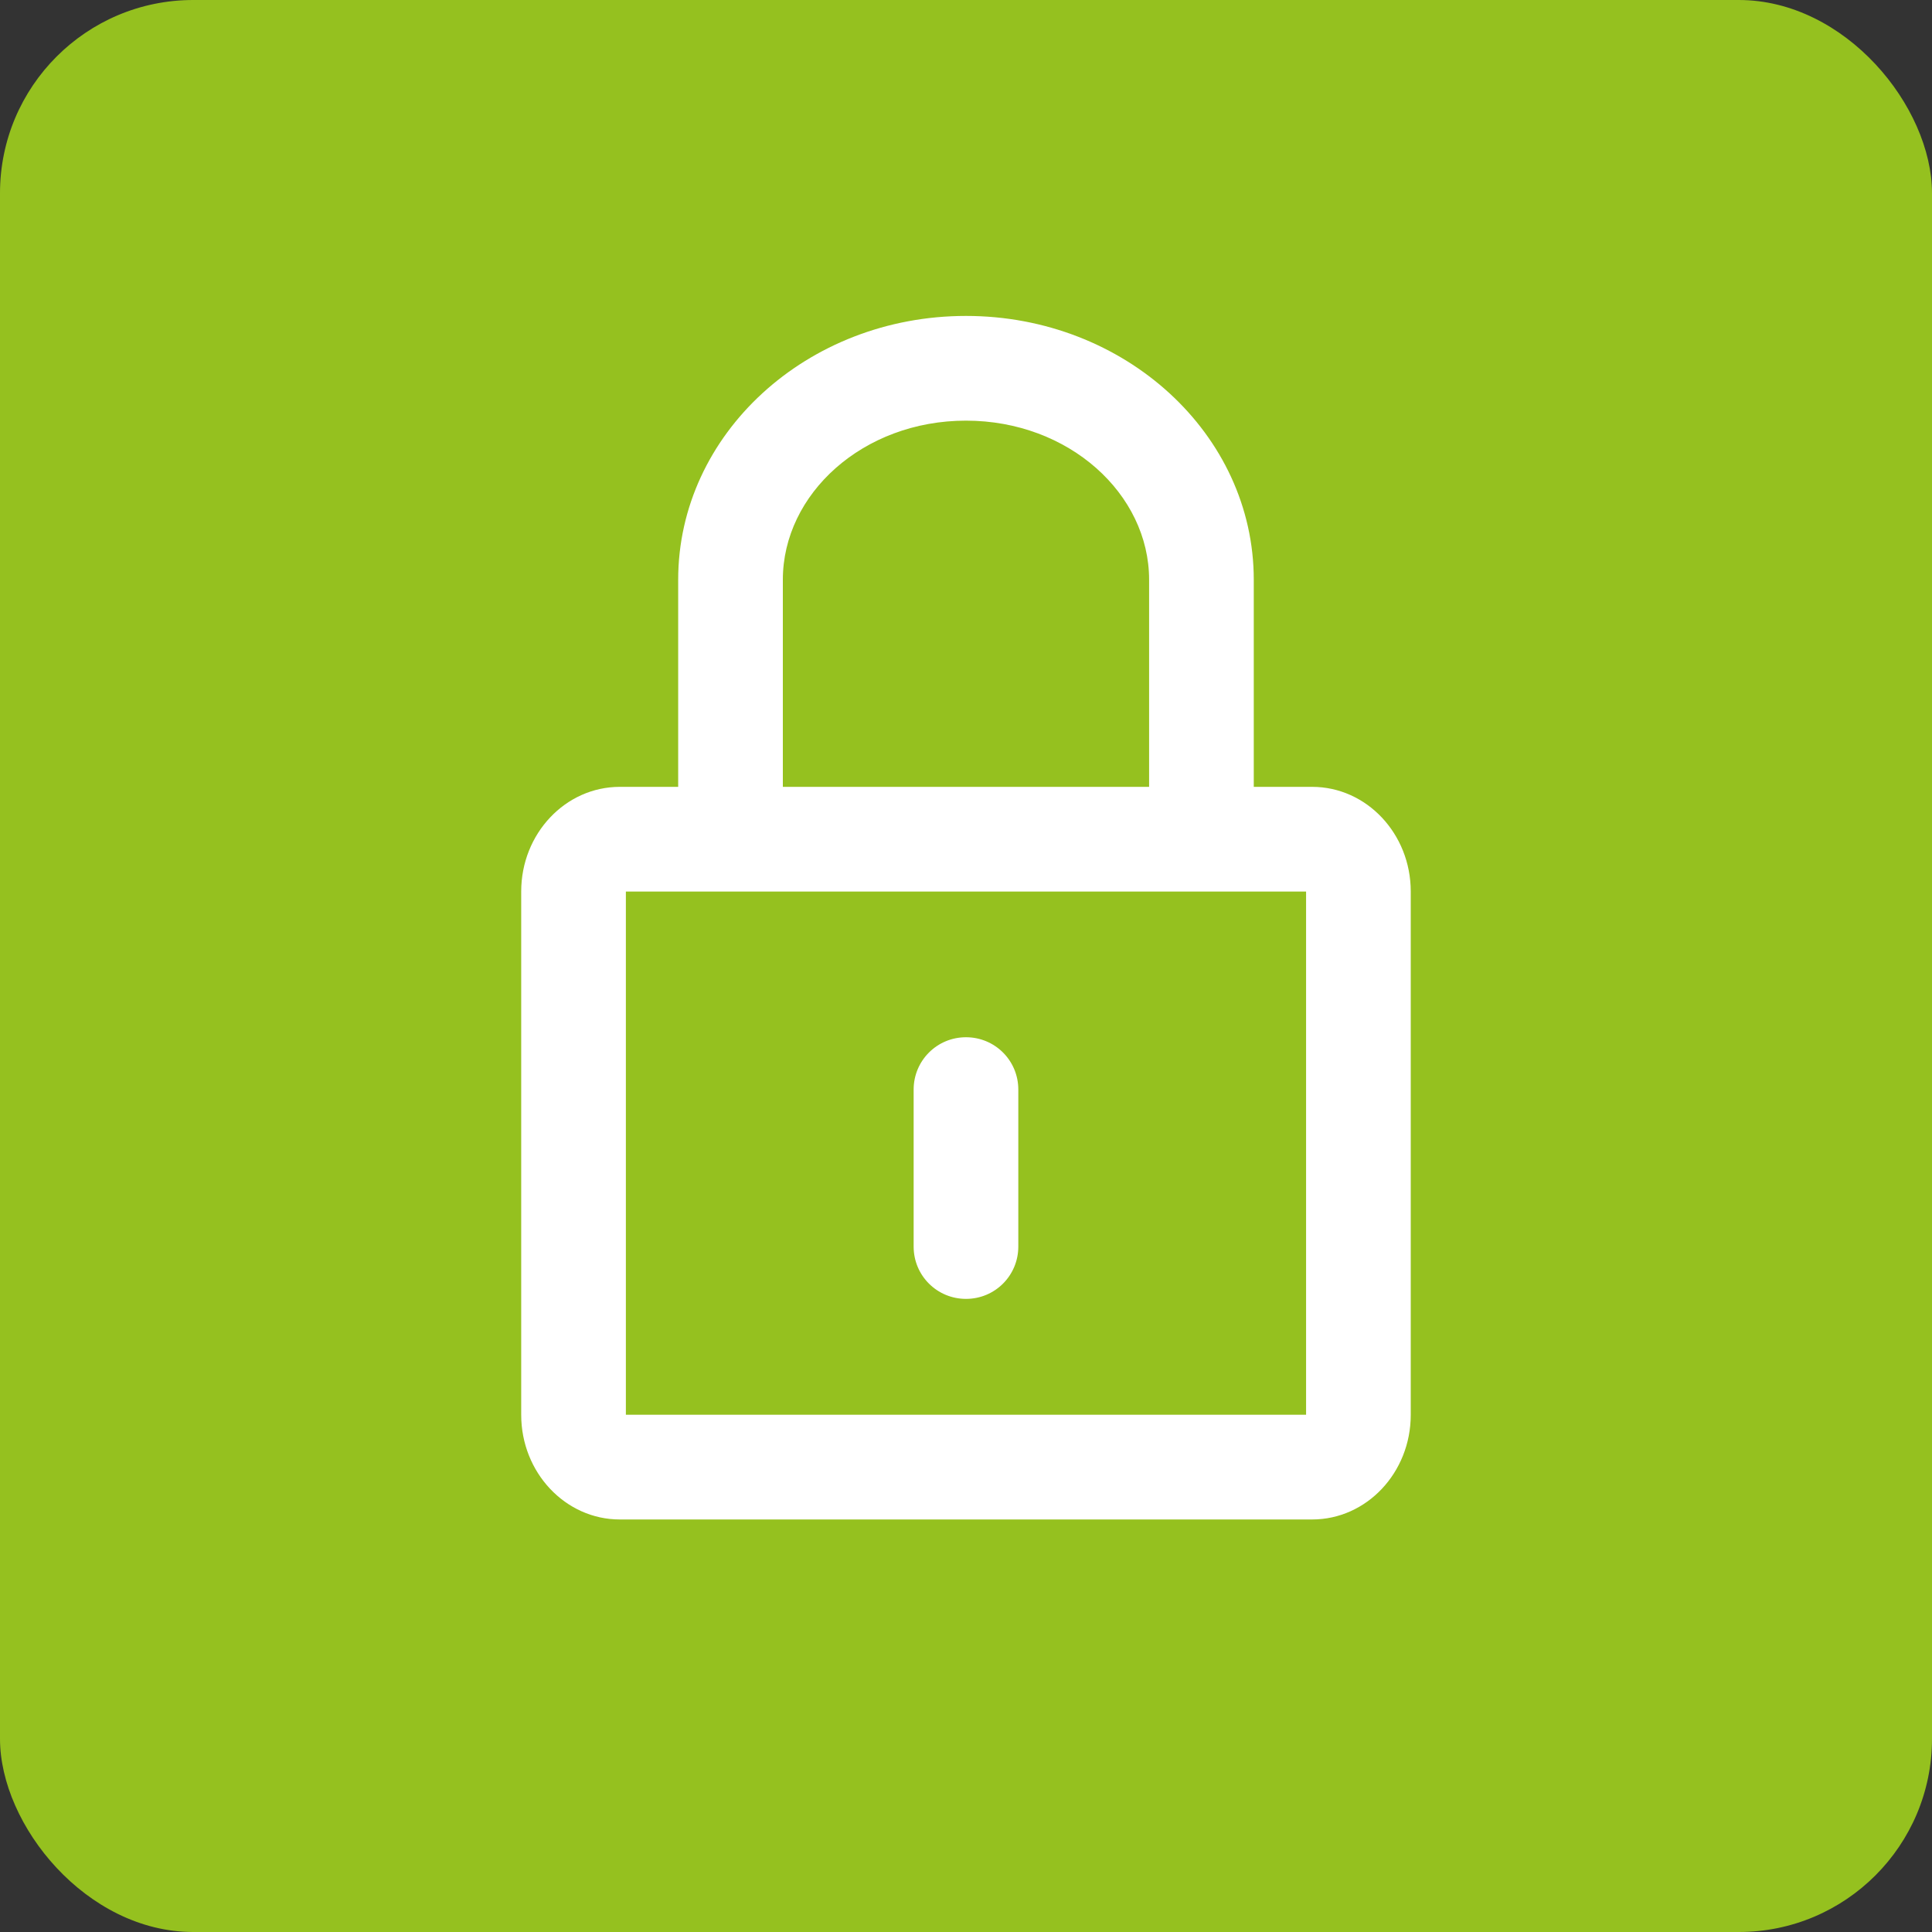 <svg width="40" height="40" viewBox="0 0 40 40" fill="none" xmlns="http://www.w3.org/2000/svg">
<rect x="0" y="0" width="40" height="40" fill="#333333" stroke="none"/>
<rect width="40" height="40" rx="4" fill="#95C11F"/>
<path d="M14.041 16.291V12.003C14.041 8.987 16.708 6.541 20 6.541C23.29 6.541 25.958 8.989 25.958 12.003V16.291H27.167C28.294 16.291 29.208 17.263 29.208 18.457V29.293C29.208 30.489 28.294 31.459 27.167 31.459H12.832C11.705 31.459 10.791 30.487 10.791 29.293V18.457C10.791 17.261 11.705 16.291 12.832 16.291H14.041ZM12.958 18.459V29.291H27.041V18.459H12.958ZM23.791 16.291V12.003C23.791 10.229 22.133 8.709 20 8.709C17.865 8.709 16.208 10.227 16.208 12.003V16.291H23.791ZM18.916 22.558C18.916 21.96 19.398 21.475 20 21.475C20.598 21.475 21.083 21.956 21.083 22.558V25.809C21.083 26.407 20.602 26.892 20 26.892C19.401 26.892 18.916 26.411 18.916 25.809V22.558Z" fill="white"/>
</svg>

